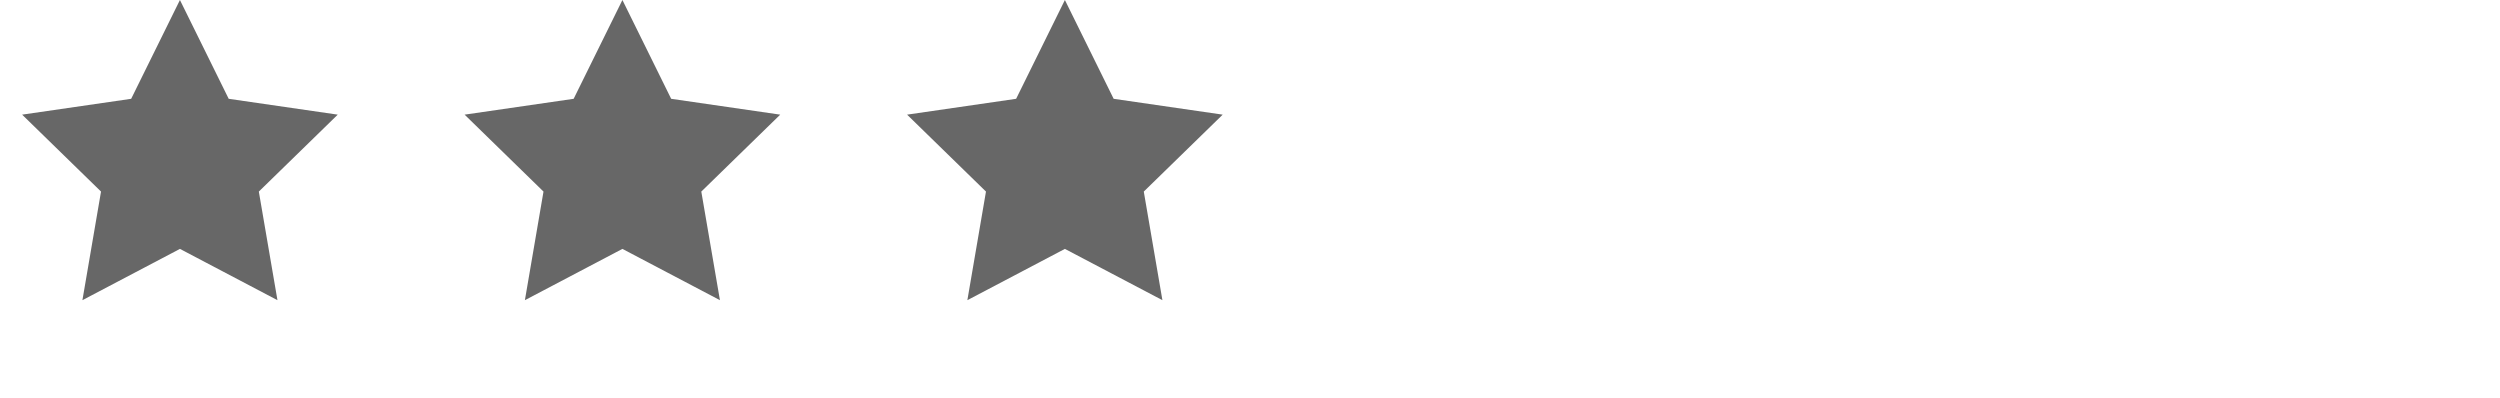 <?xml version="1.0" encoding="UTF-8" standalone="no"?>
<svg width="113px" height="18px" viewBox="0 0 113 18" version="1.1" xmlns="http://www.w3.org/2000/svg" xmlns:xlink="http://www.w3.org/1999/xlink">
    <!-- Generator: Sketch 39.1 (31720) - http://www.bohemiancoding.com/sketch -->
    <title>preg_stars_</title>
    <desc>Created with Sketch.</desc>
    <defs>
        <polygon id="path-1" points="68.133 11.25 63.725 13.568 64.566 8.659 61 5.182 65.929 4.466 68.133 0 70.337 4.466 75.266 5.182 71.699 8.659 72.541 13.568"></polygon>
        <mask id="mask-2" maskContentUnits="userSpaceOnUse" maskUnits="objectBoundingBox" x="0" y="0" width="14.266" height="13.568" fill="white">
            <use xlink:href="#path-1"></use>
        </mask>
        <polygon id="path-3" points="88.133 11.25 83.725 13.568 84.566 8.659 81 5.182 85.929 4.466 88.133 0 90.337 4.466 95.266 5.182 91.699 8.659 92.541 13.568"></polygon>
        <mask id="mask-4" maskContentUnits="userSpaceOnUse" maskUnits="objectBoundingBox" x="0" y="0" width="14.266" height="13.568" fill="white">
            <use xlink:href="#path-3"></use>
        </mask>
    </defs>
    <g id="Pregnancy" stroke="none" stroke-width="1" fill="none" fill-rule="evenodd">
        <g id="preg_stars_">
            <polygon id="Star" fill="#676767" points="8.133 11.25 3.725 13.568 4.566 8.659 1 5.182 5.929 4.466 8.133 0 10.337 4.466 15.266 5.182 11.699 8.659 12.541 13.568"></polygon>
            <polygon id="Star-Copy" fill="#676767" points="28.133 11.25 23.725 13.568 24.566 8.659 21 5.182 25.929 4.466 28.133 0 30.337 4.466 35.266 5.182 31.699 8.659 32.541 13.568"></polygon>
            <polygon id="Star-Copy-2" fill="#676767" points="48.133 11.25 43.725 13.568 44.566 8.659 41 5.182 45.929 4.466 48.133 0 50.337 4.466 55.266 5.182 51.699 8.659 52.541 13.568"></polygon>
            <use id="Star-Copy-3" stroke="#686868" mask="url(#mask-2)" stroke-width="2" xlink:href="#path-1"></use>
            <use id="Star-Copy-4" stroke="#686868" mask="url(#mask-4)" stroke-width="2" xlink:href="#path-3"></use>
        </g>
    </g>
</svg>